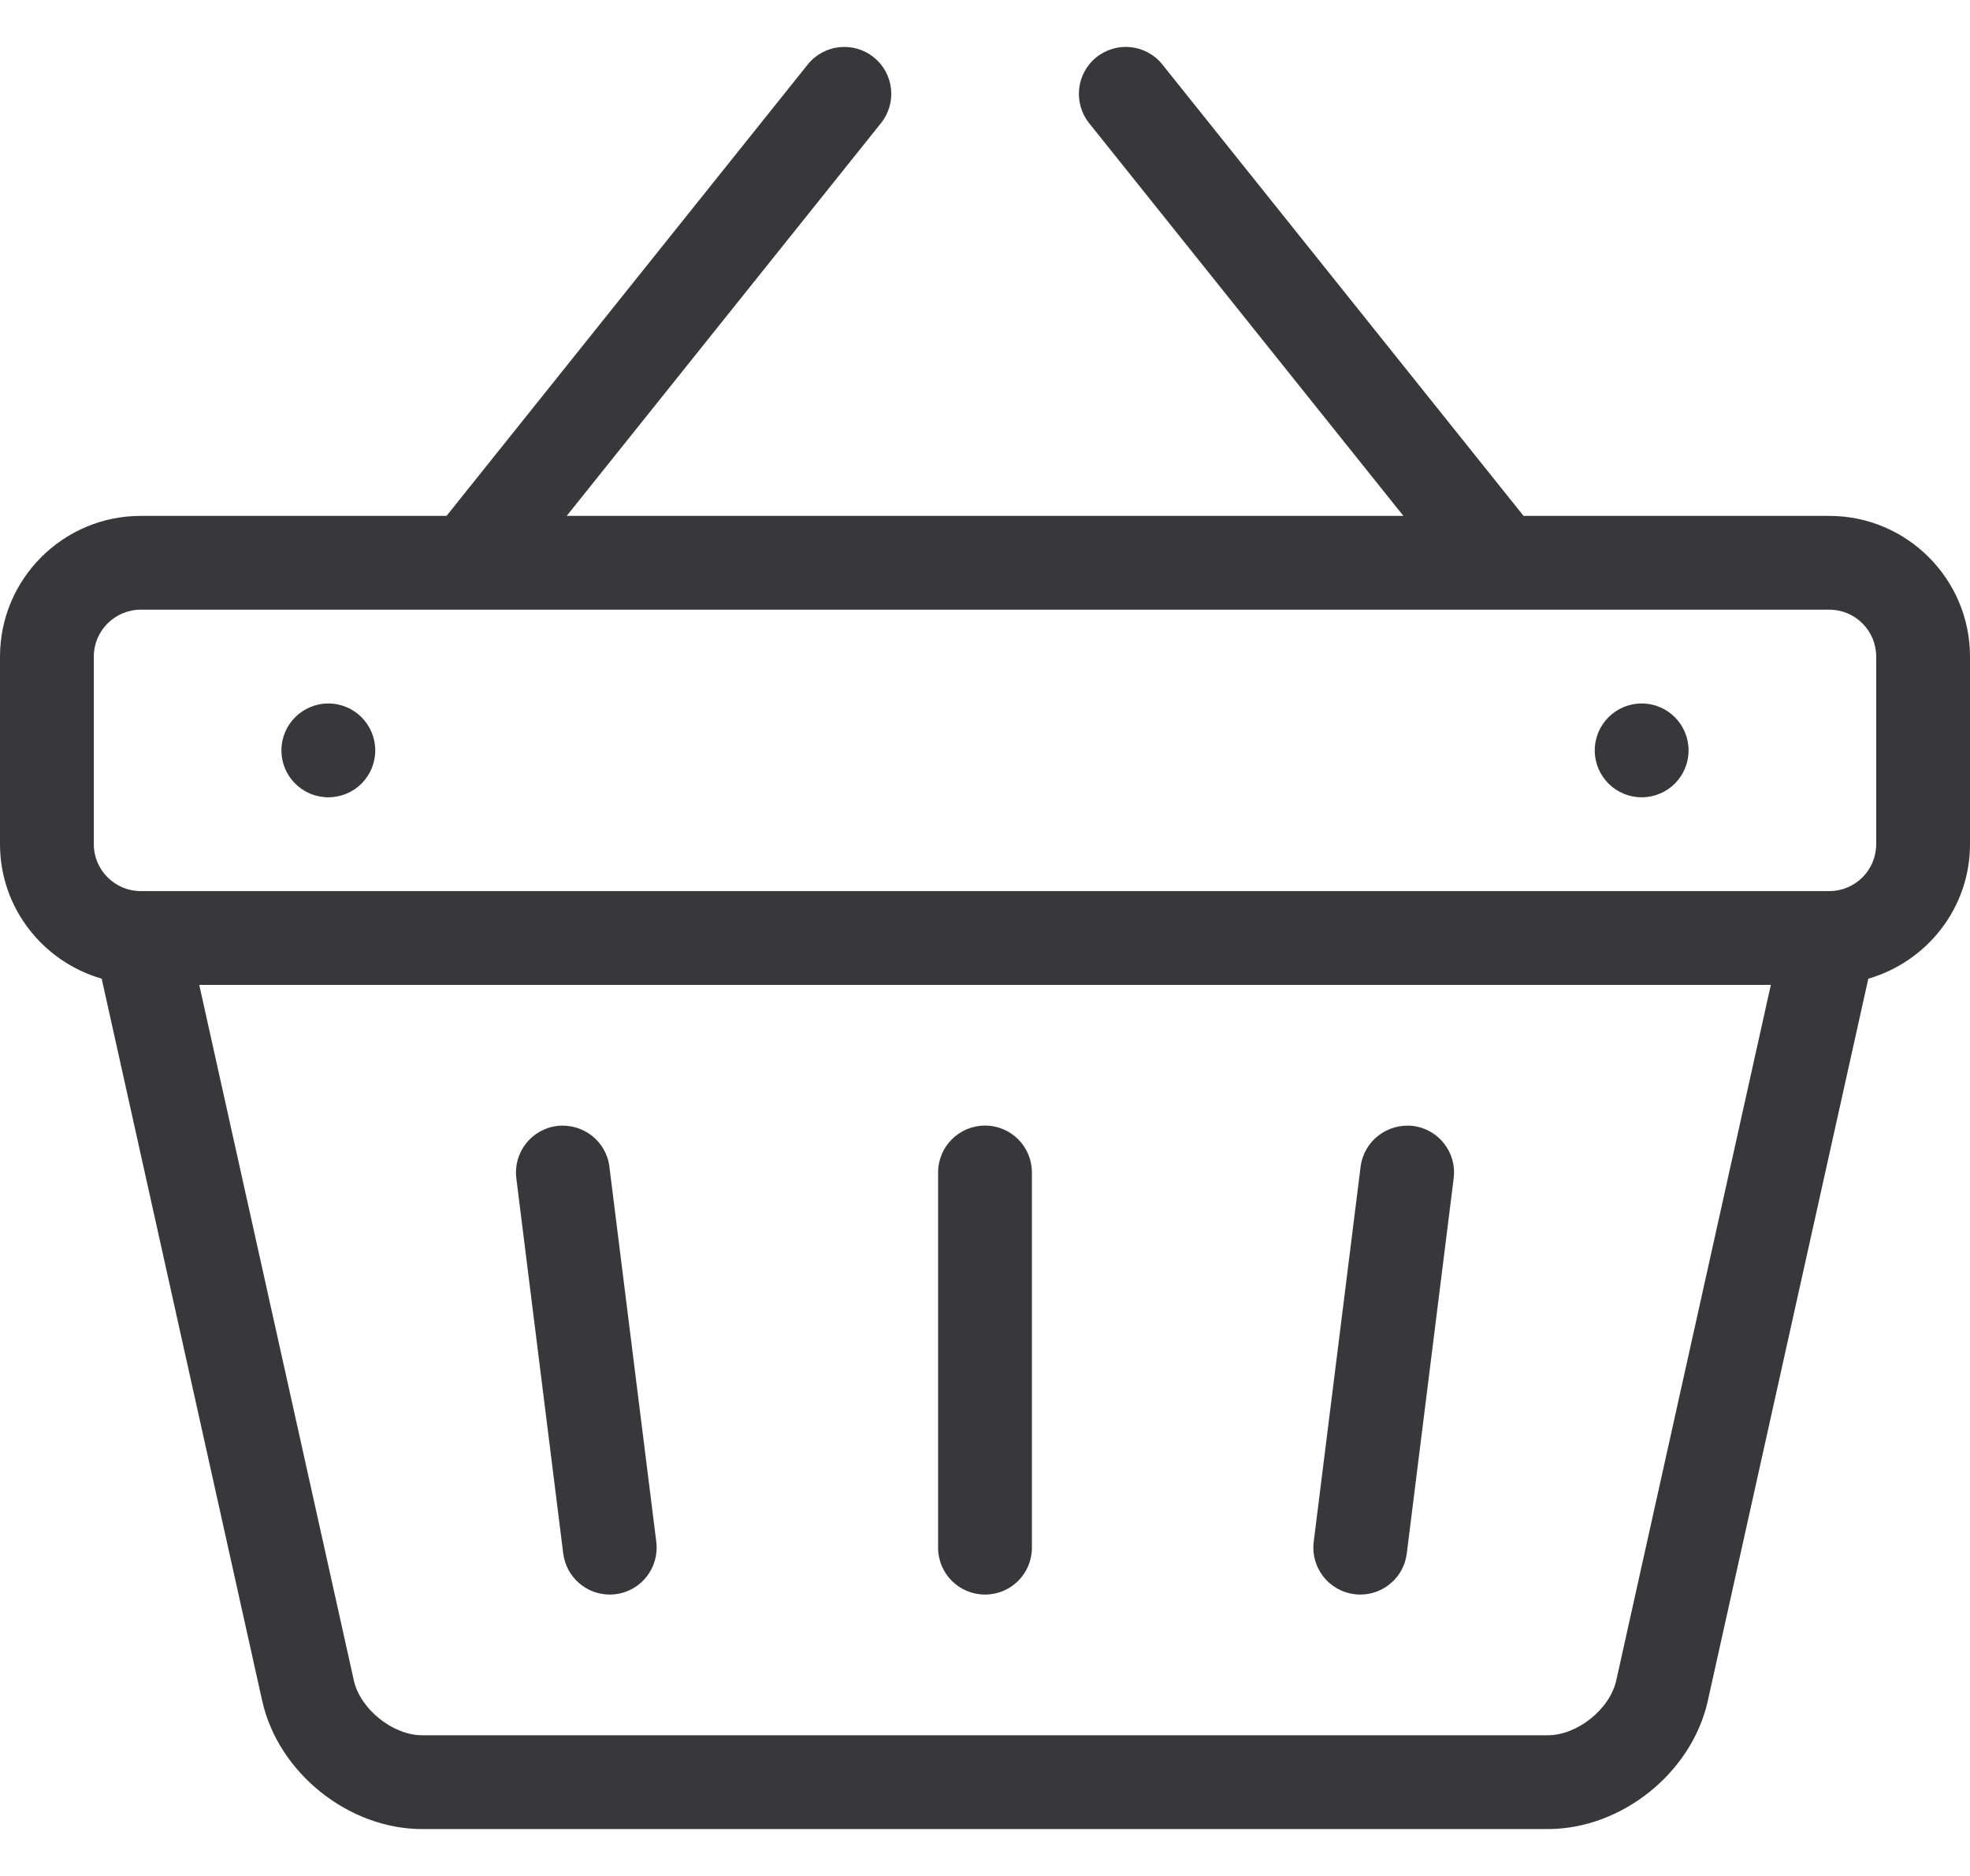 <?xml version="1.0" encoding="UTF-8"?>
<svg width="21px" height="20px" viewBox="0 0 21 20" version="1.1" xmlns="http://www.w3.org/2000/svg" xmlns:xlink="http://www.w3.org/1999/xlink">
    <g fill="#38383A">
        <path d="M10.5,12 C10.224,12 10,12.224 10,12.5 L10,16.5 C10,16.777 10.224,17 10.5,17 C10.777,17 11,16.777 11,16.5 L11,12.5 C11,12.224 10.777,12 10.5,12" id="Fill-1"></path>
        <path d="M5.939,12.004 C5.664,12.038 5.47,12.288 5.504,12.562 L6.004,16.562 C6.036,16.815 6.251,17 6.5,17 C6.521,17 6.541,16.999 6.562,16.996 C6.836,16.962 7.03,16.712 6.996,16.438 L6.496,12.438 C6.462,12.164 6.214,11.973 5.939,12.004" id="Fill-3"></path>
        <path d="M15.063,12.004 C14.788,11.973 14.539,12.164 14.504,12.438 L14.004,16.438 C13.97,16.712 14.164,16.962 14.439,16.996 C14.459,16.999 14.481,17 14.501,17 C14.749,17 14.965,16.815 14.996,16.562 L15.496,12.562 C15.531,12.288 15.336,12.038 15.063,12.004" id="Fill-5"></path>
        <path d="M20,9 C20,9.276 19.777,9.5 19.5,9.5 L1.5,9.5 C1.225,9.5 1,9.276 1,9 L1,7 C1,6.724 1.225,6.5 1.5,6.5 L19.5,6.5 C19.777,6.5 20,6.724 20,7 L20,9 Z M17.229,17.916 C17.161,18.221 16.814,18.5 16.5,18.5 L4.5,18.5 C4.187,18.5 3.84,18.221 3.772,17.916 L2.124,10.5 L18.877,10.5 L17.229,17.916 Z M19.5,5.5 L16.241,5.5 L12.391,0.688 C12.218,0.472 11.905,0.437 11.688,0.61 C11.473,0.782 11.438,1.097 11.61,1.313 L14.96,5.5 L6.041,5.5 L9.391,1.313 C9.564,1.097 9.529,0.782 9.313,0.61 C9.097,0.437 8.782,0.473 8.61,0.688 L4.76,5.5 L1.5,5.5 C0.673,5.5 5e-05,6.173 5e-05,7 L5e-05,9 C5e-05,9.682 0.46,10.253 1.084,10.434 L2.795,18.133 C2.966,18.9 3.715,19.5 4.5,19.5 L16.5,19.5 C17.286,19.5 18.035,18.9 18.205,18.133 L19.916,10.434 C20.54,10.253 21,9.682 21,9 L21,7 C21,6.173 20.327,5.5 19.5,5.5 Z" id="Fill-7"></path>
        <path d="M4,8 C4,8.277 3.777,8.5 3.5,8.5 C3.224,8.5 3,8.277 3,8 C3,7.724 3.224,7.5 3.5,7.5 C3.777,7.5 4,7.724 4,8" id="Fill-10"></path>
        <path d="M18,8 C18,8.277 17.777,8.5 17.5,8.5 C17.224,8.5 17,8.277 17,8 C17,7.724 17.224,7.5 17.5,7.5 C17.777,7.5 18,7.724 18,8" id="Fill-12"></path>
    </g>
</svg>